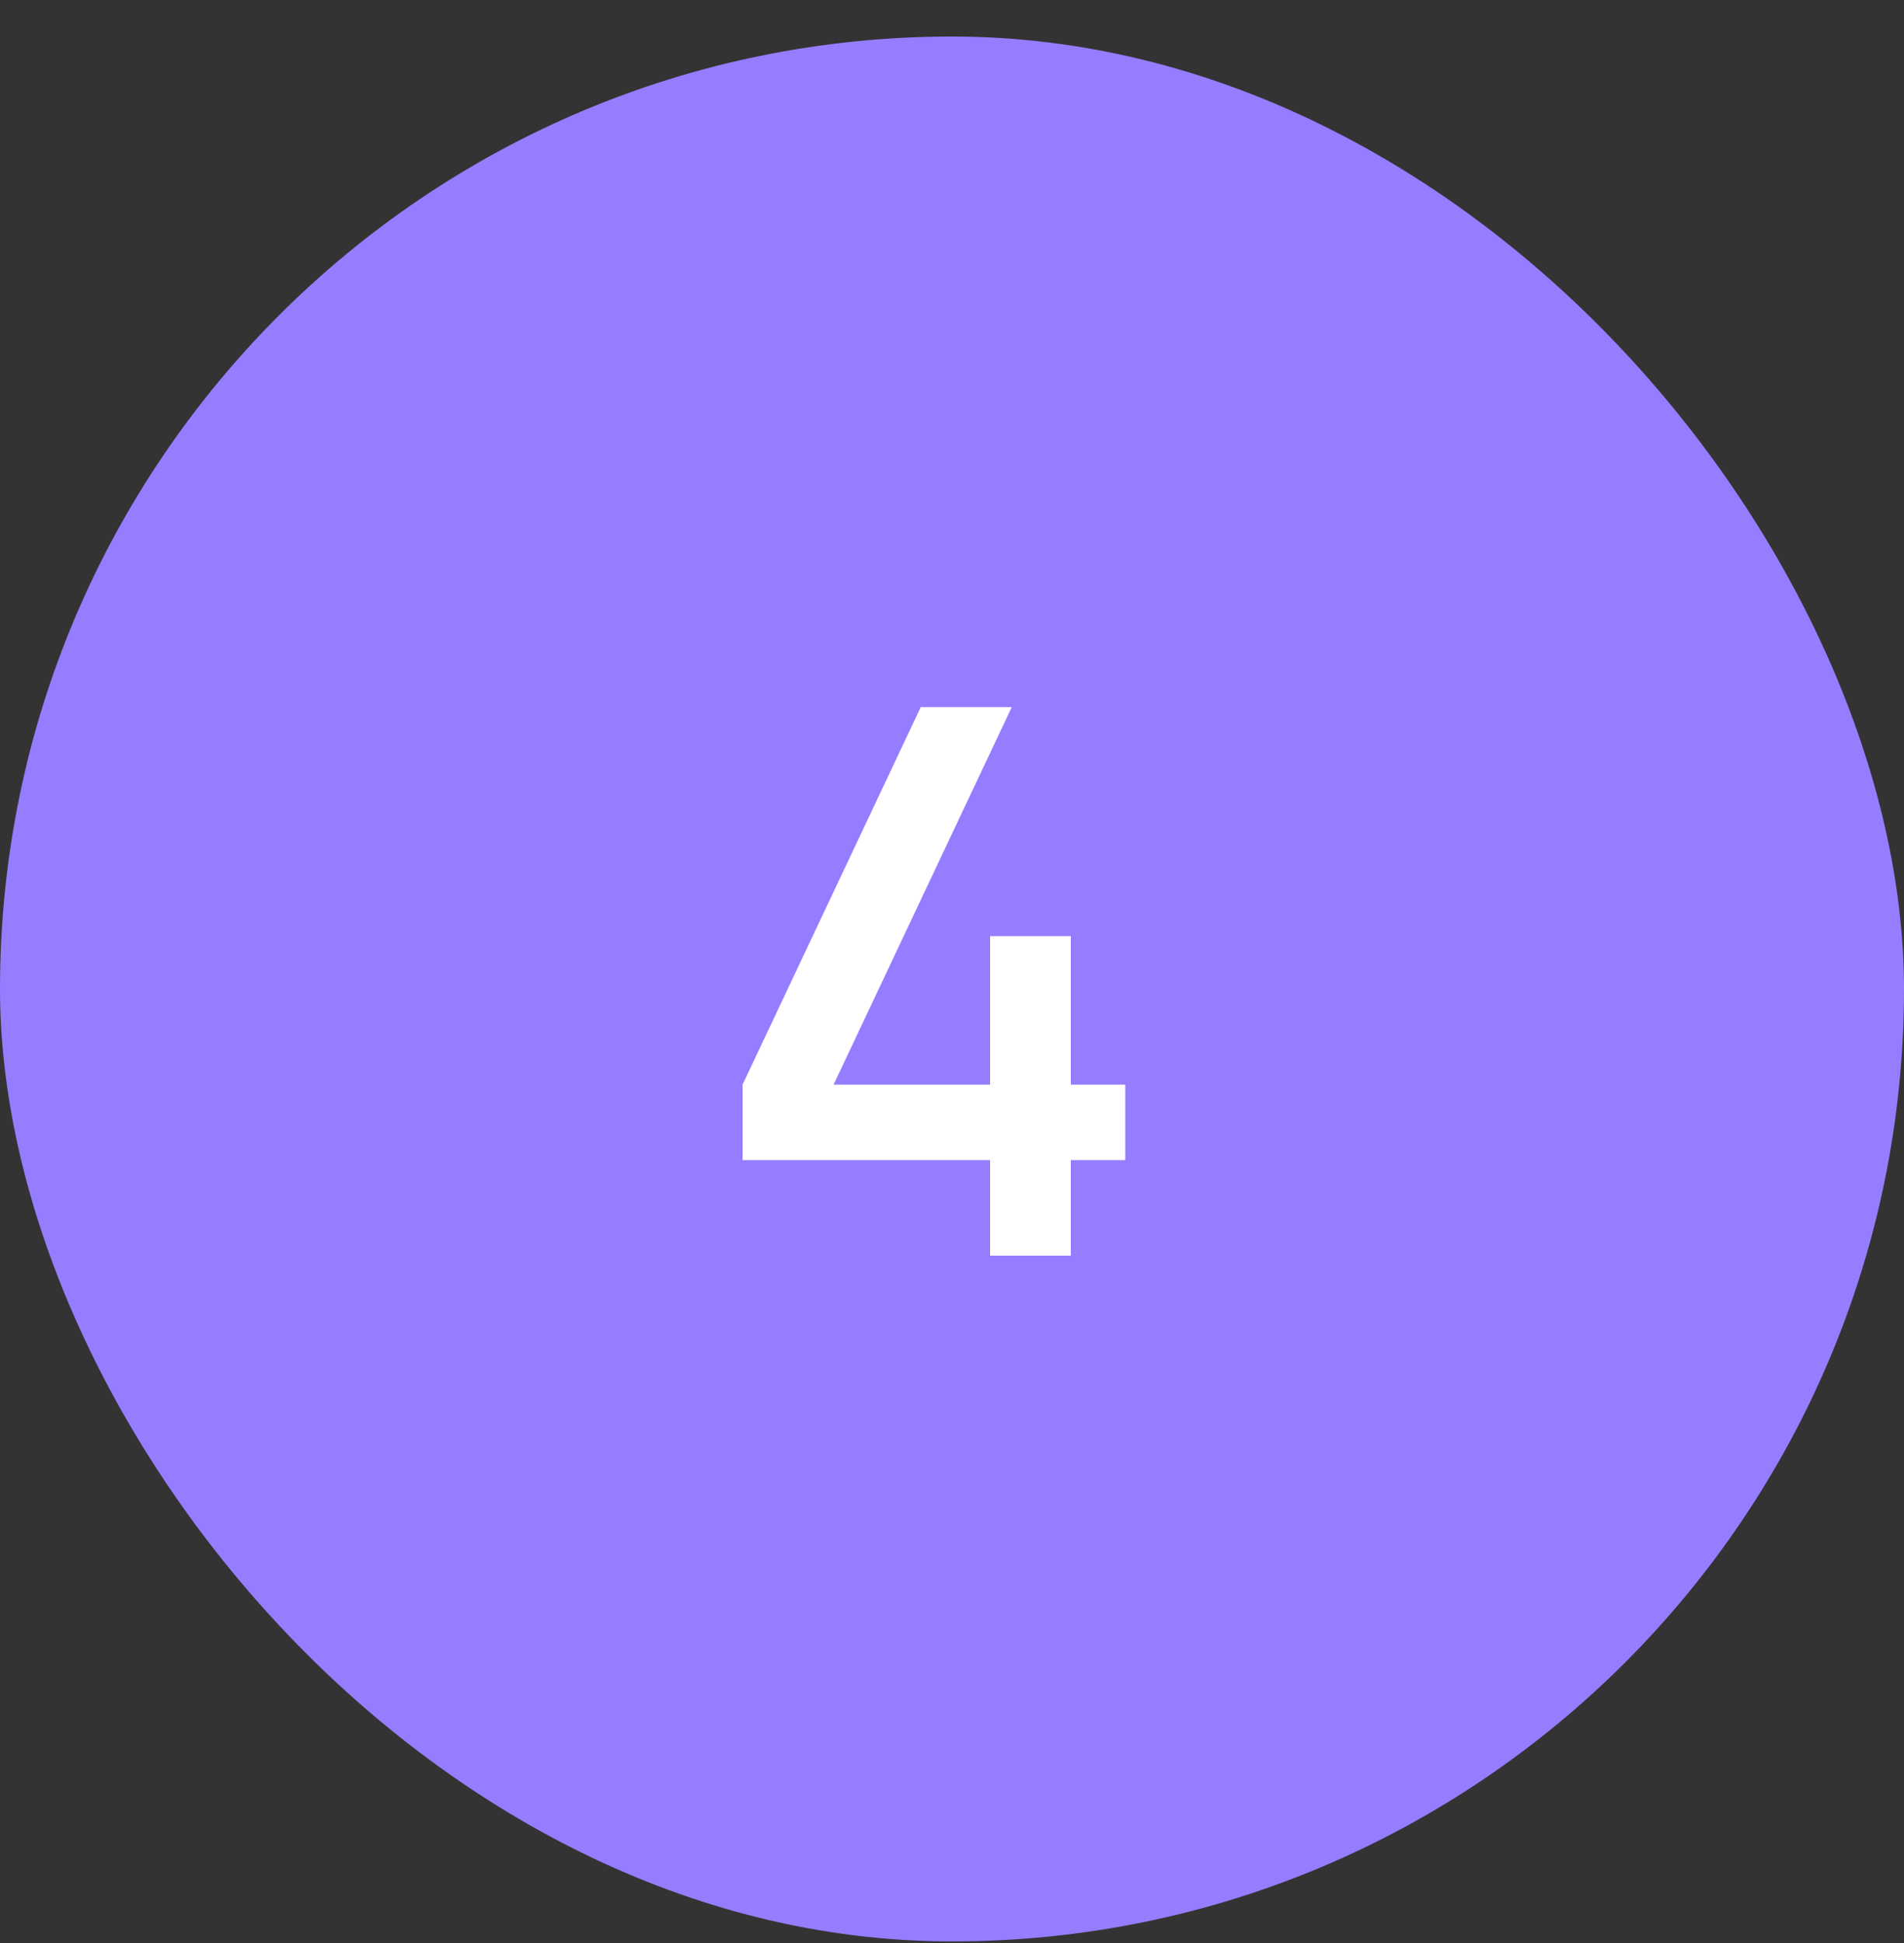 <?xml version="1.0" encoding="UTF-8"?> <svg xmlns="http://www.w3.org/2000/svg" width="50" height="51" viewBox="0 0 50 51" fill="none"><rect x="0" y="0" width="50" height="51" fill="#333333" stroke="none"/><g data-figma-bg-blur-radius="12"><rect y="0.959" width="50" height="50" rx="25" fill="#967CFF"></rect><path d="M26 32.959V30.45H19.5V28.47L24.18 18.559H26.57L21.89 28.47H26V24.57H28.12V28.47H29.55V30.45H28.12V32.959H26Z" fill="white"></path></g><defs><clipPath id="bgblur_0_566_227_clip_path" transform="translate(12 11.04)"><rect y="0.959" width="50" height="50" rx="25"></rect></clipPath></defs></svg> 